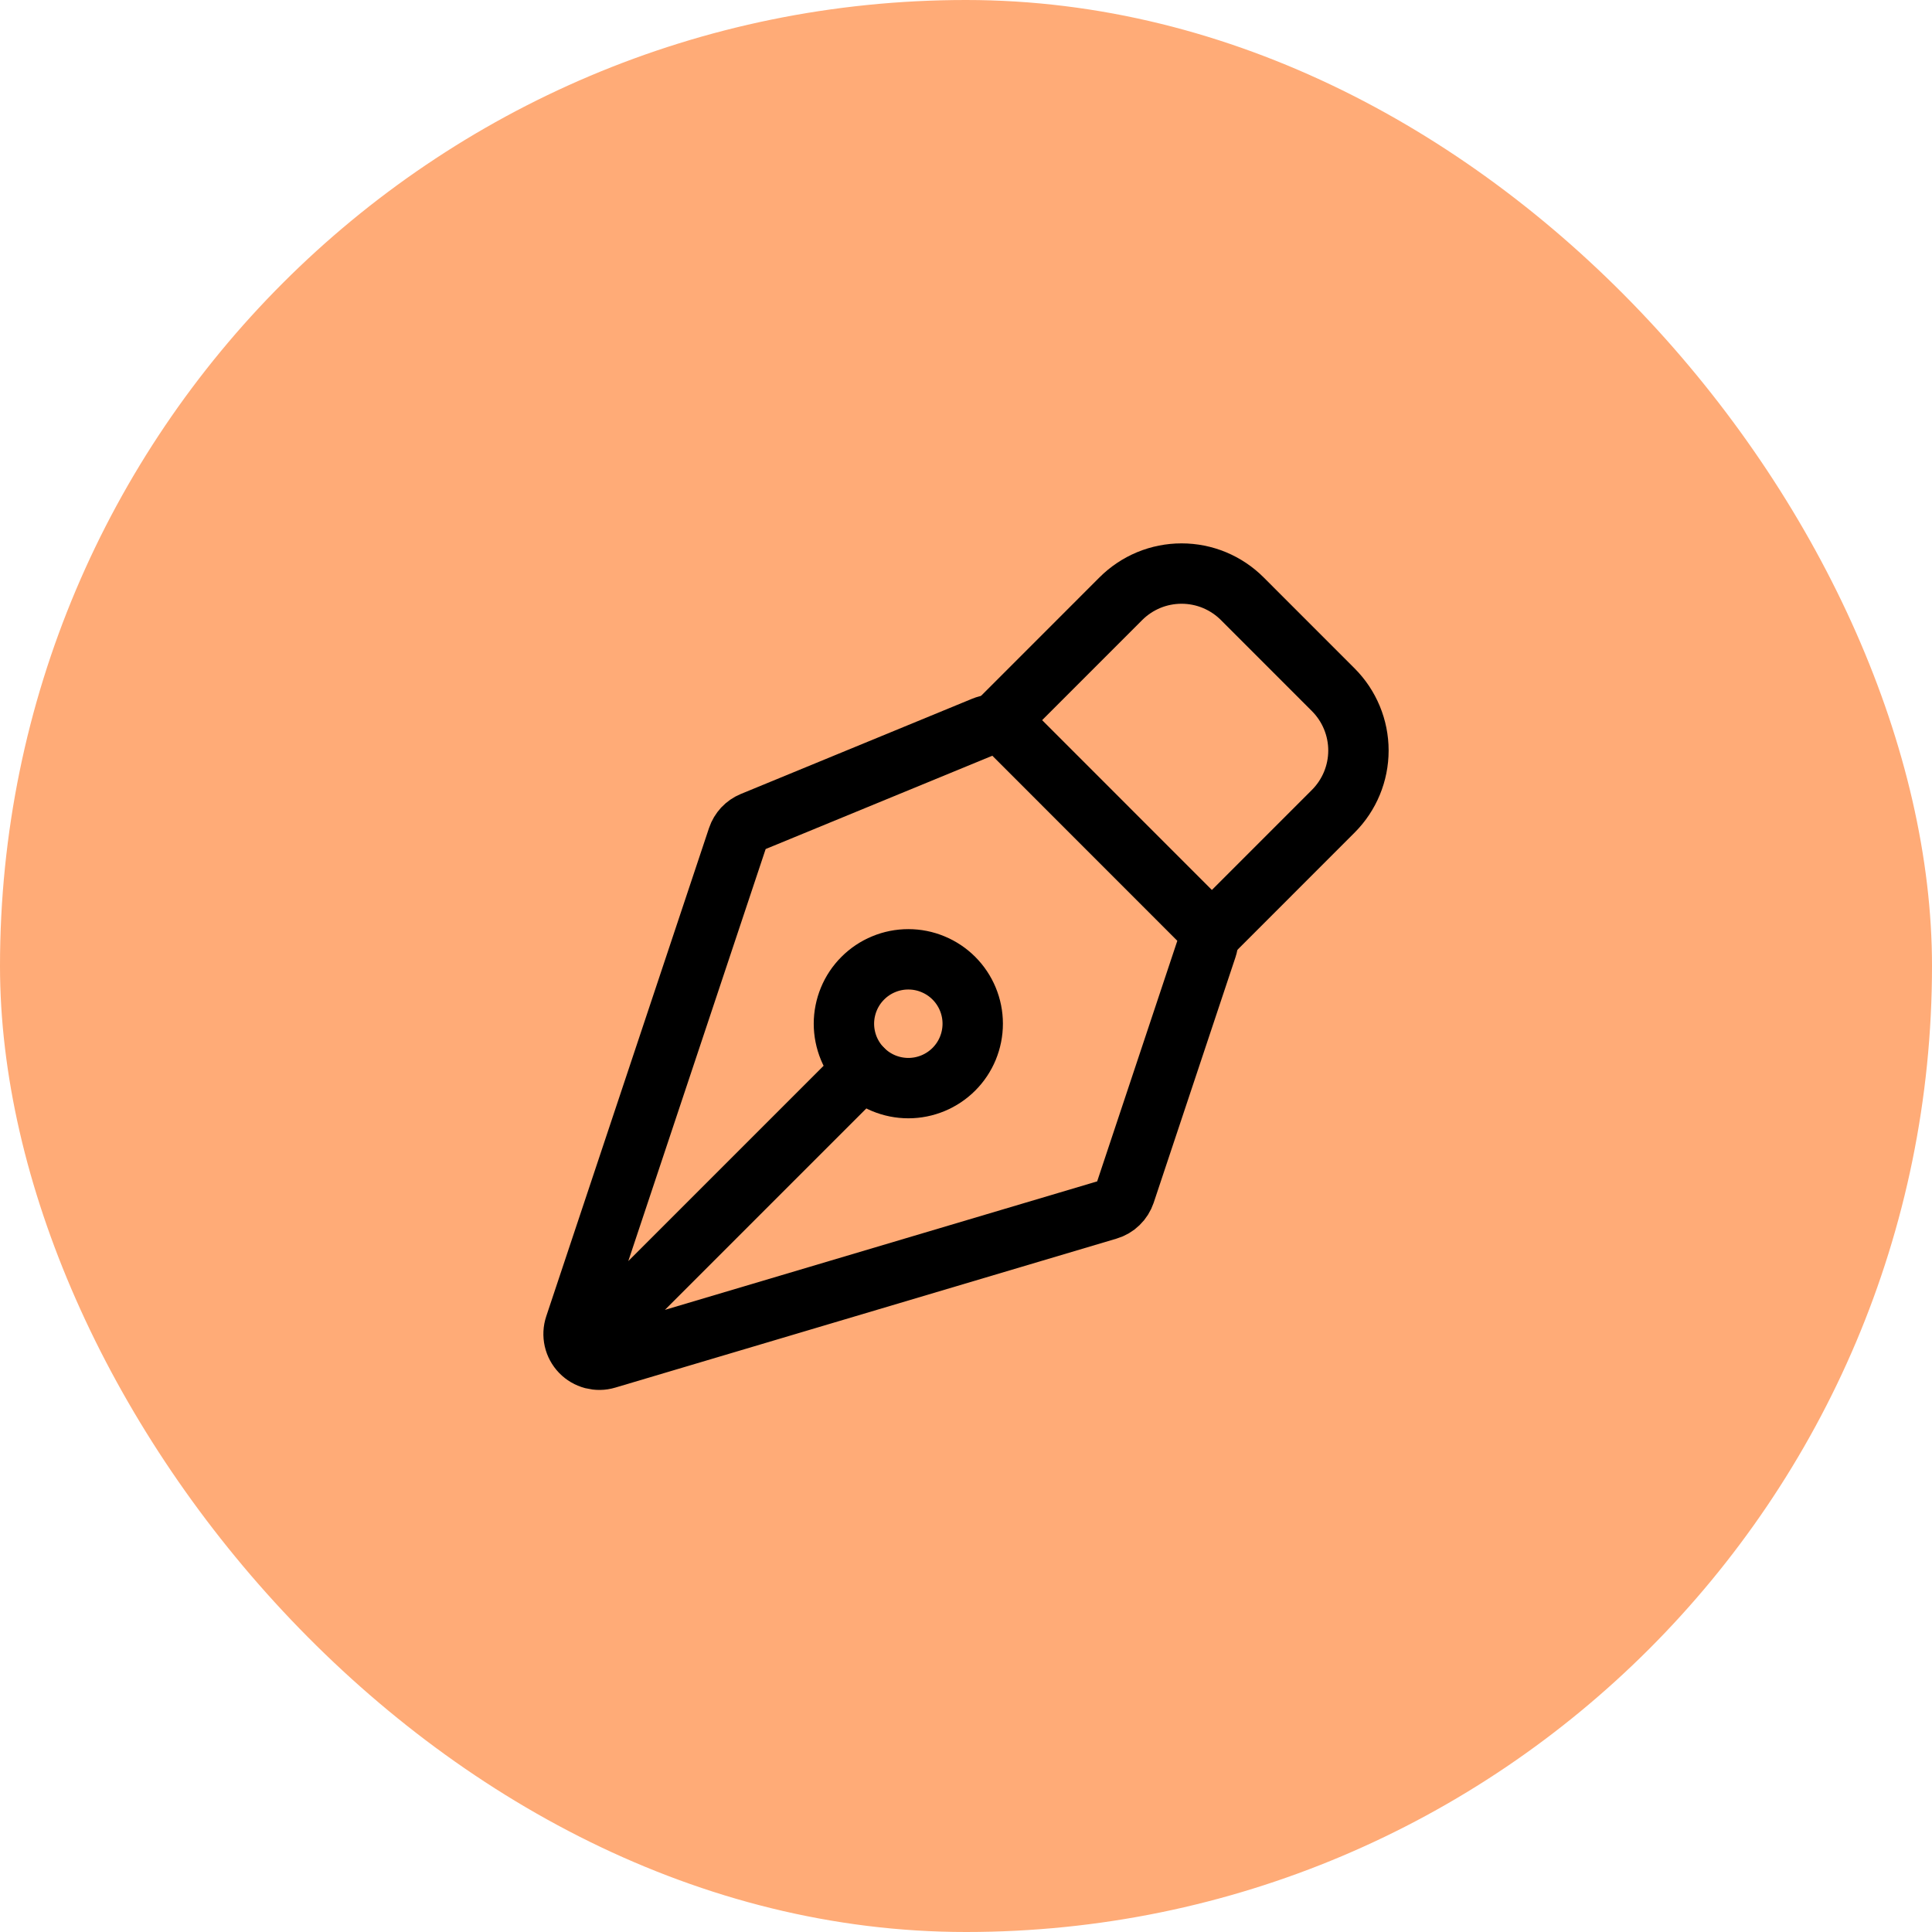 <svg width="48" height="48" viewBox="0 0 48 48" fill="none" xmlns="http://www.w3.org/2000/svg">
<rect width="48" height="48" rx="24" fill="#FFAB77"/>
<path d="M14.649 33.353L21.436 26.566M29.983 23.547L27.952 29.643C27.919 29.74 27.864 29.829 27.79 29.9C27.716 29.972 27.626 30.025 27.527 30.054L15.072 33.756C14.96 33.79 14.841 33.791 14.727 33.762C14.614 33.732 14.511 33.672 14.43 33.588C14.349 33.504 14.292 33.399 14.266 33.285C14.24 33.17 14.246 33.051 14.283 32.94L18.327 20.809C18.356 20.722 18.404 20.643 18.466 20.575C18.529 20.508 18.605 20.455 18.69 20.42L24.435 18.055C24.552 18.006 24.681 17.994 24.805 18.018C24.928 18.043 25.042 18.104 25.132 18.193L29.829 22.892C29.913 22.977 29.972 23.082 29.999 23.198C30.026 23.314 30.021 23.435 29.983 23.547Z" stroke="black" stroke-width="1.5" stroke-linecap="round" stroke-linejoin="round"/>
<path d="M30.109 23.172L33.126 20.154C33.525 19.754 33.75 19.212 33.75 18.646C33.75 18.081 33.525 17.538 33.126 17.138L30.864 14.875C30.666 14.677 30.431 14.52 30.172 14.412C29.913 14.305 29.636 14.25 29.356 14.25C29.076 14.25 28.798 14.305 28.539 14.412C28.28 14.52 28.045 14.677 27.847 14.875L24.831 17.892M23.698 24.302C23.55 24.154 23.373 24.036 23.179 23.956C22.985 23.875 22.777 23.834 22.567 23.834C22.357 23.834 22.149 23.875 21.955 23.956C21.761 24.036 21.584 24.154 21.436 24.303C21.287 24.451 21.169 24.628 21.089 24.822C21.009 25.016 20.967 25.224 20.967 25.434C20.967 25.644 21.009 25.852 21.089 26.047C21.17 26.241 21.288 26.417 21.436 26.565C21.736 26.865 22.143 27.034 22.568 27.034C22.992 27.034 23.399 26.865 23.699 26.565C23.999 26.265 24.167 25.858 24.167 25.433C24.167 25.009 23.998 24.602 23.698 24.302Z" stroke="black" stroke-width="1.5" stroke-linecap="round" stroke-linejoin="round"/>
</svg>
